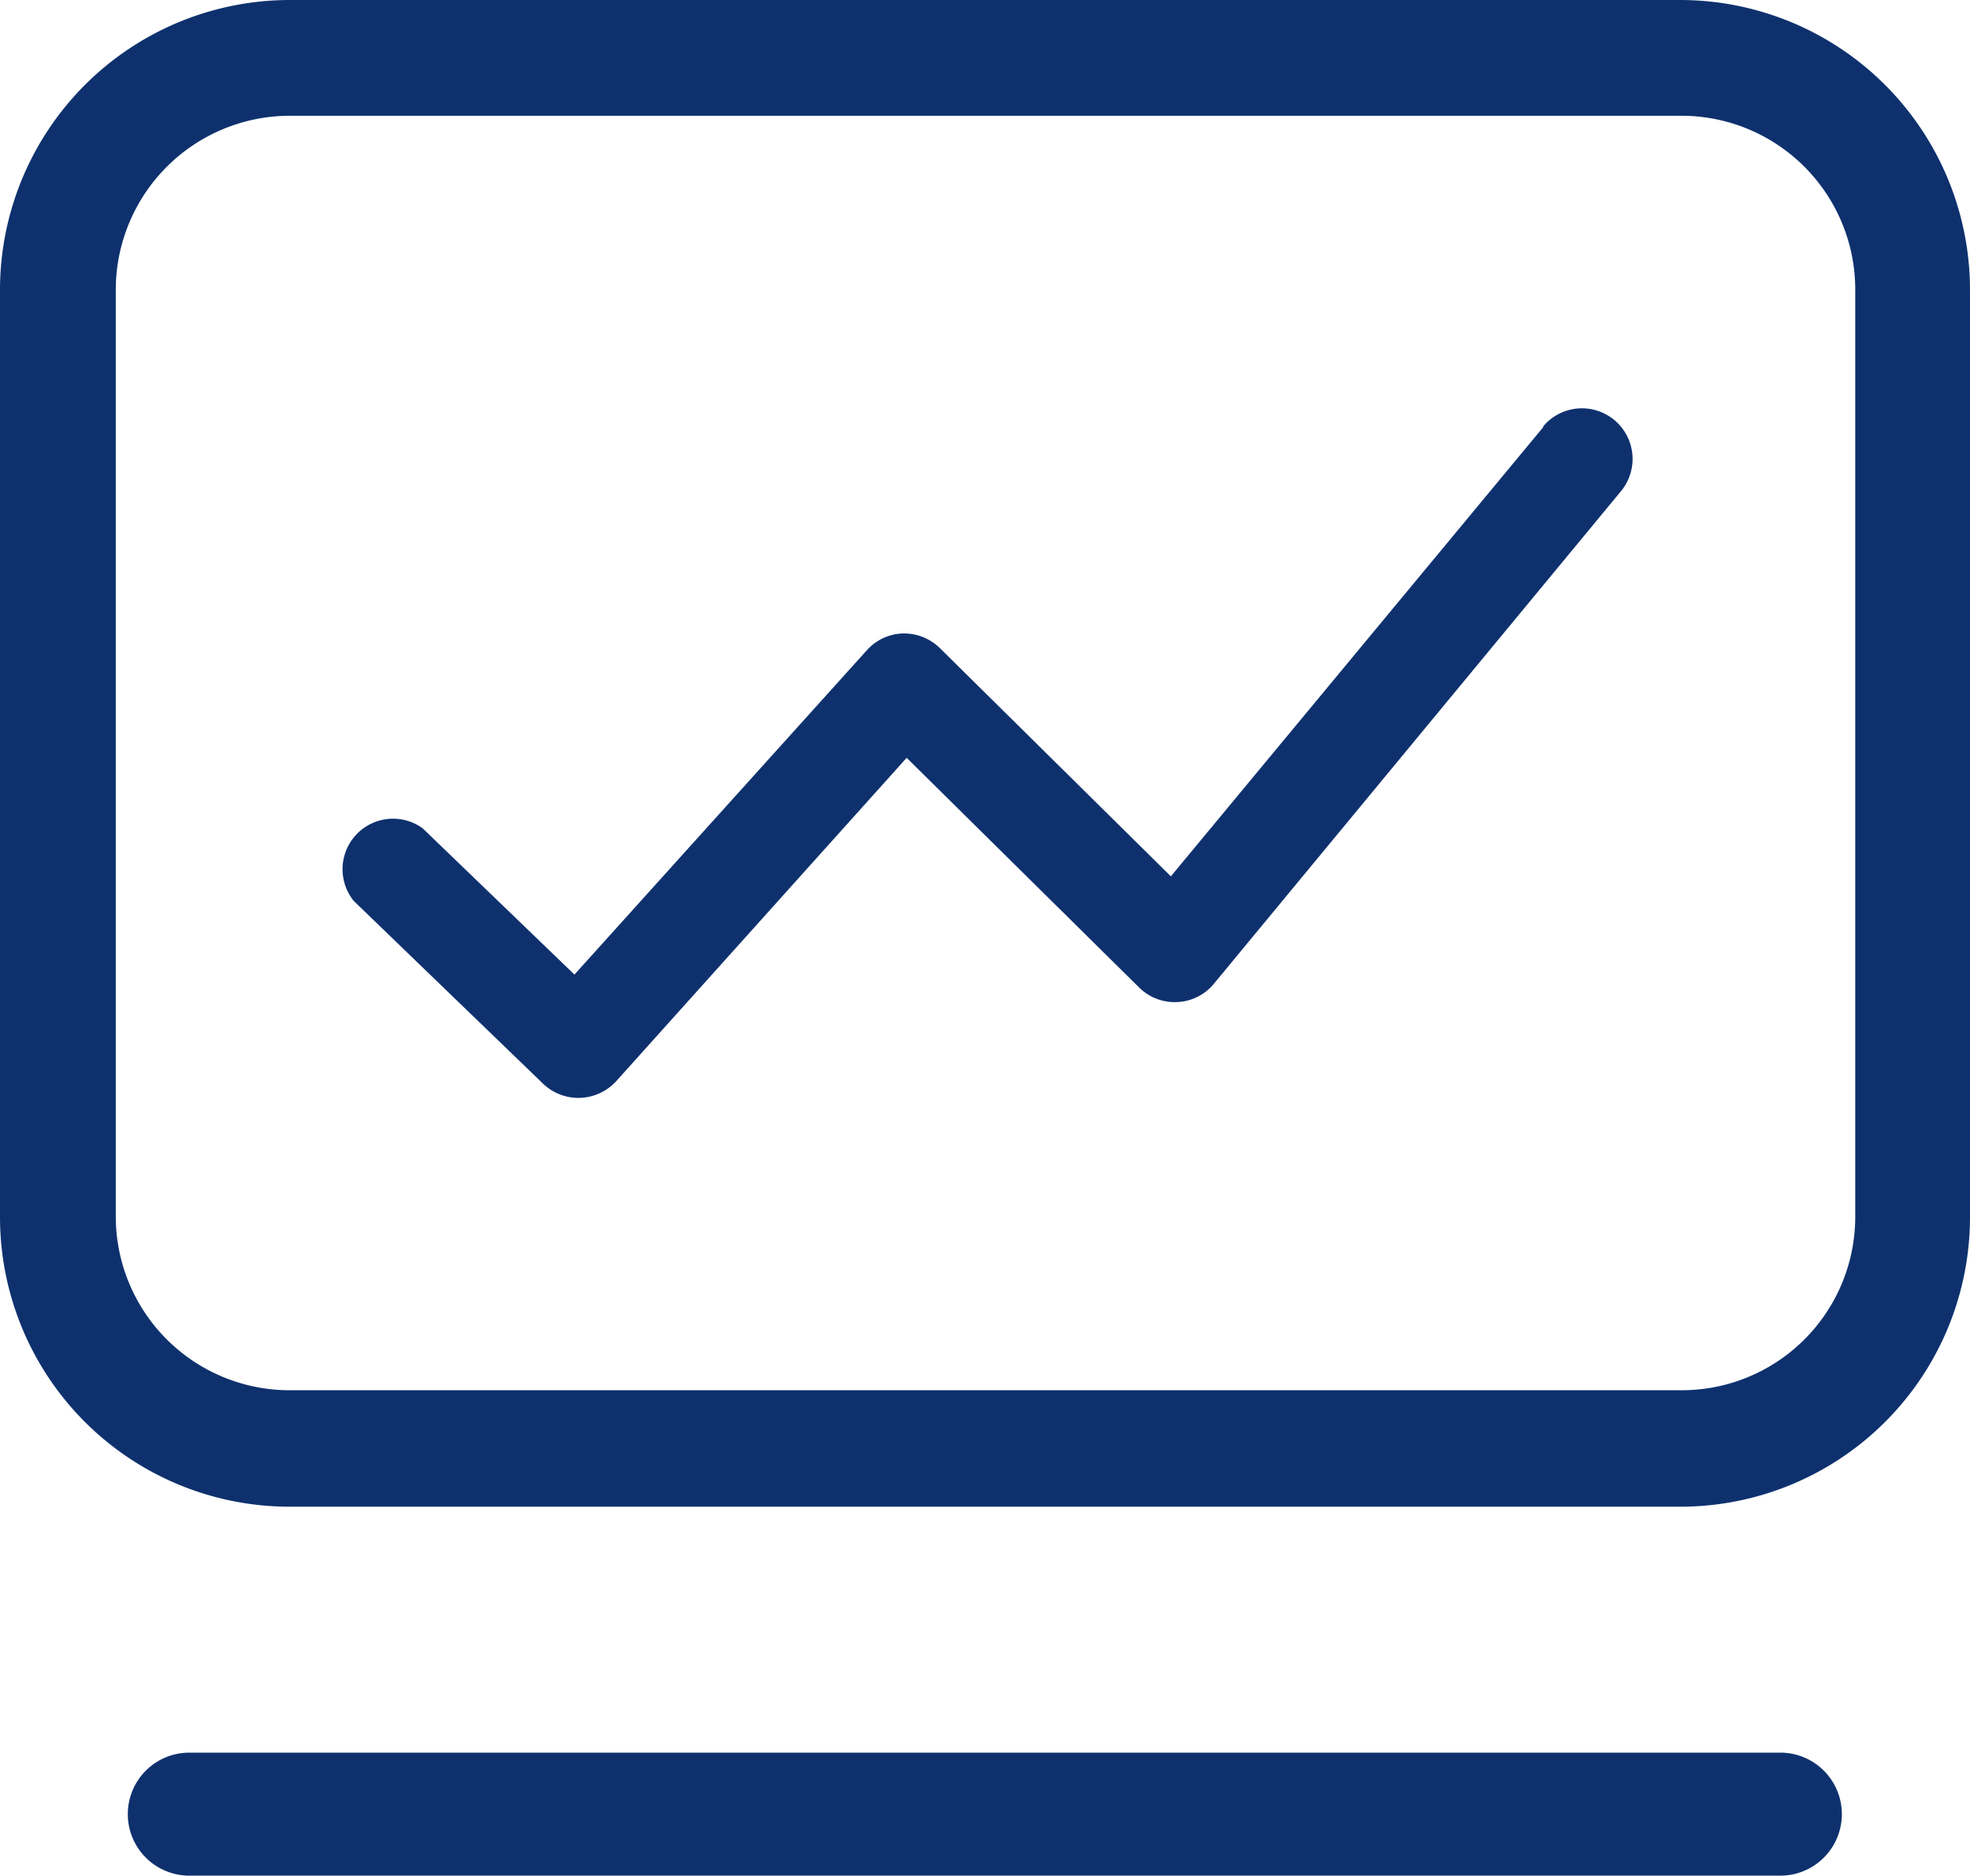 <svg xmlns="http://www.w3.org/2000/svg" viewBox="0 0 57.34 54.6"><defs><style>.cls-1{fill:#0e316e;}</style></defs><g id="图层_2" data-name="图层 2"><g id="图层_1-2" data-name="图层 1"><path class="cls-1" d="M48.9,0H8.43A8.44,8.44,0,0,0,0,8.43v27a8.43,8.43,0,0,0,8.43,8.43H48.9a8.43,8.43,0,0,0,8.44-8.43v-27A8.44,8.44,0,0,0,48.9,0ZM54,35.41a5.05,5.05,0,0,1-5.06,5.06H8.43a5.06,5.06,0,0,1-5.06-5.06v-27A5.07,5.07,0,0,1,8.43,3.37H48.9A5.06,5.06,0,0,1,54,8.43ZM5.51,54.6a1.79,1.79,0,1,1,0-3.58H51.82a1.79,1.79,0,1,1,0,3.58Z"/><path class="cls-1" d="M44.93,12.42,34.08,25.51l-6.72-6.64a1.49,1.49,0,0,0-1.08-.43,1.47,1.47,0,0,0-1.05.49l-8.51,9.44L12.3,24.11a1.47,1.47,0,0,0-2,2.12l5.51,5.32a1.49,1.49,0,0,0,1,.41h.05a1.5,1.5,0,0,0,1.07-.48l8.46-9.42,6.77,6.69a1.47,1.47,0,0,0,1.11.42,1.46,1.46,0,0,0,1.06-.53L47.18,14.3a1.47,1.47,0,0,0-2.27-1.88Z"/></g></g></svg>